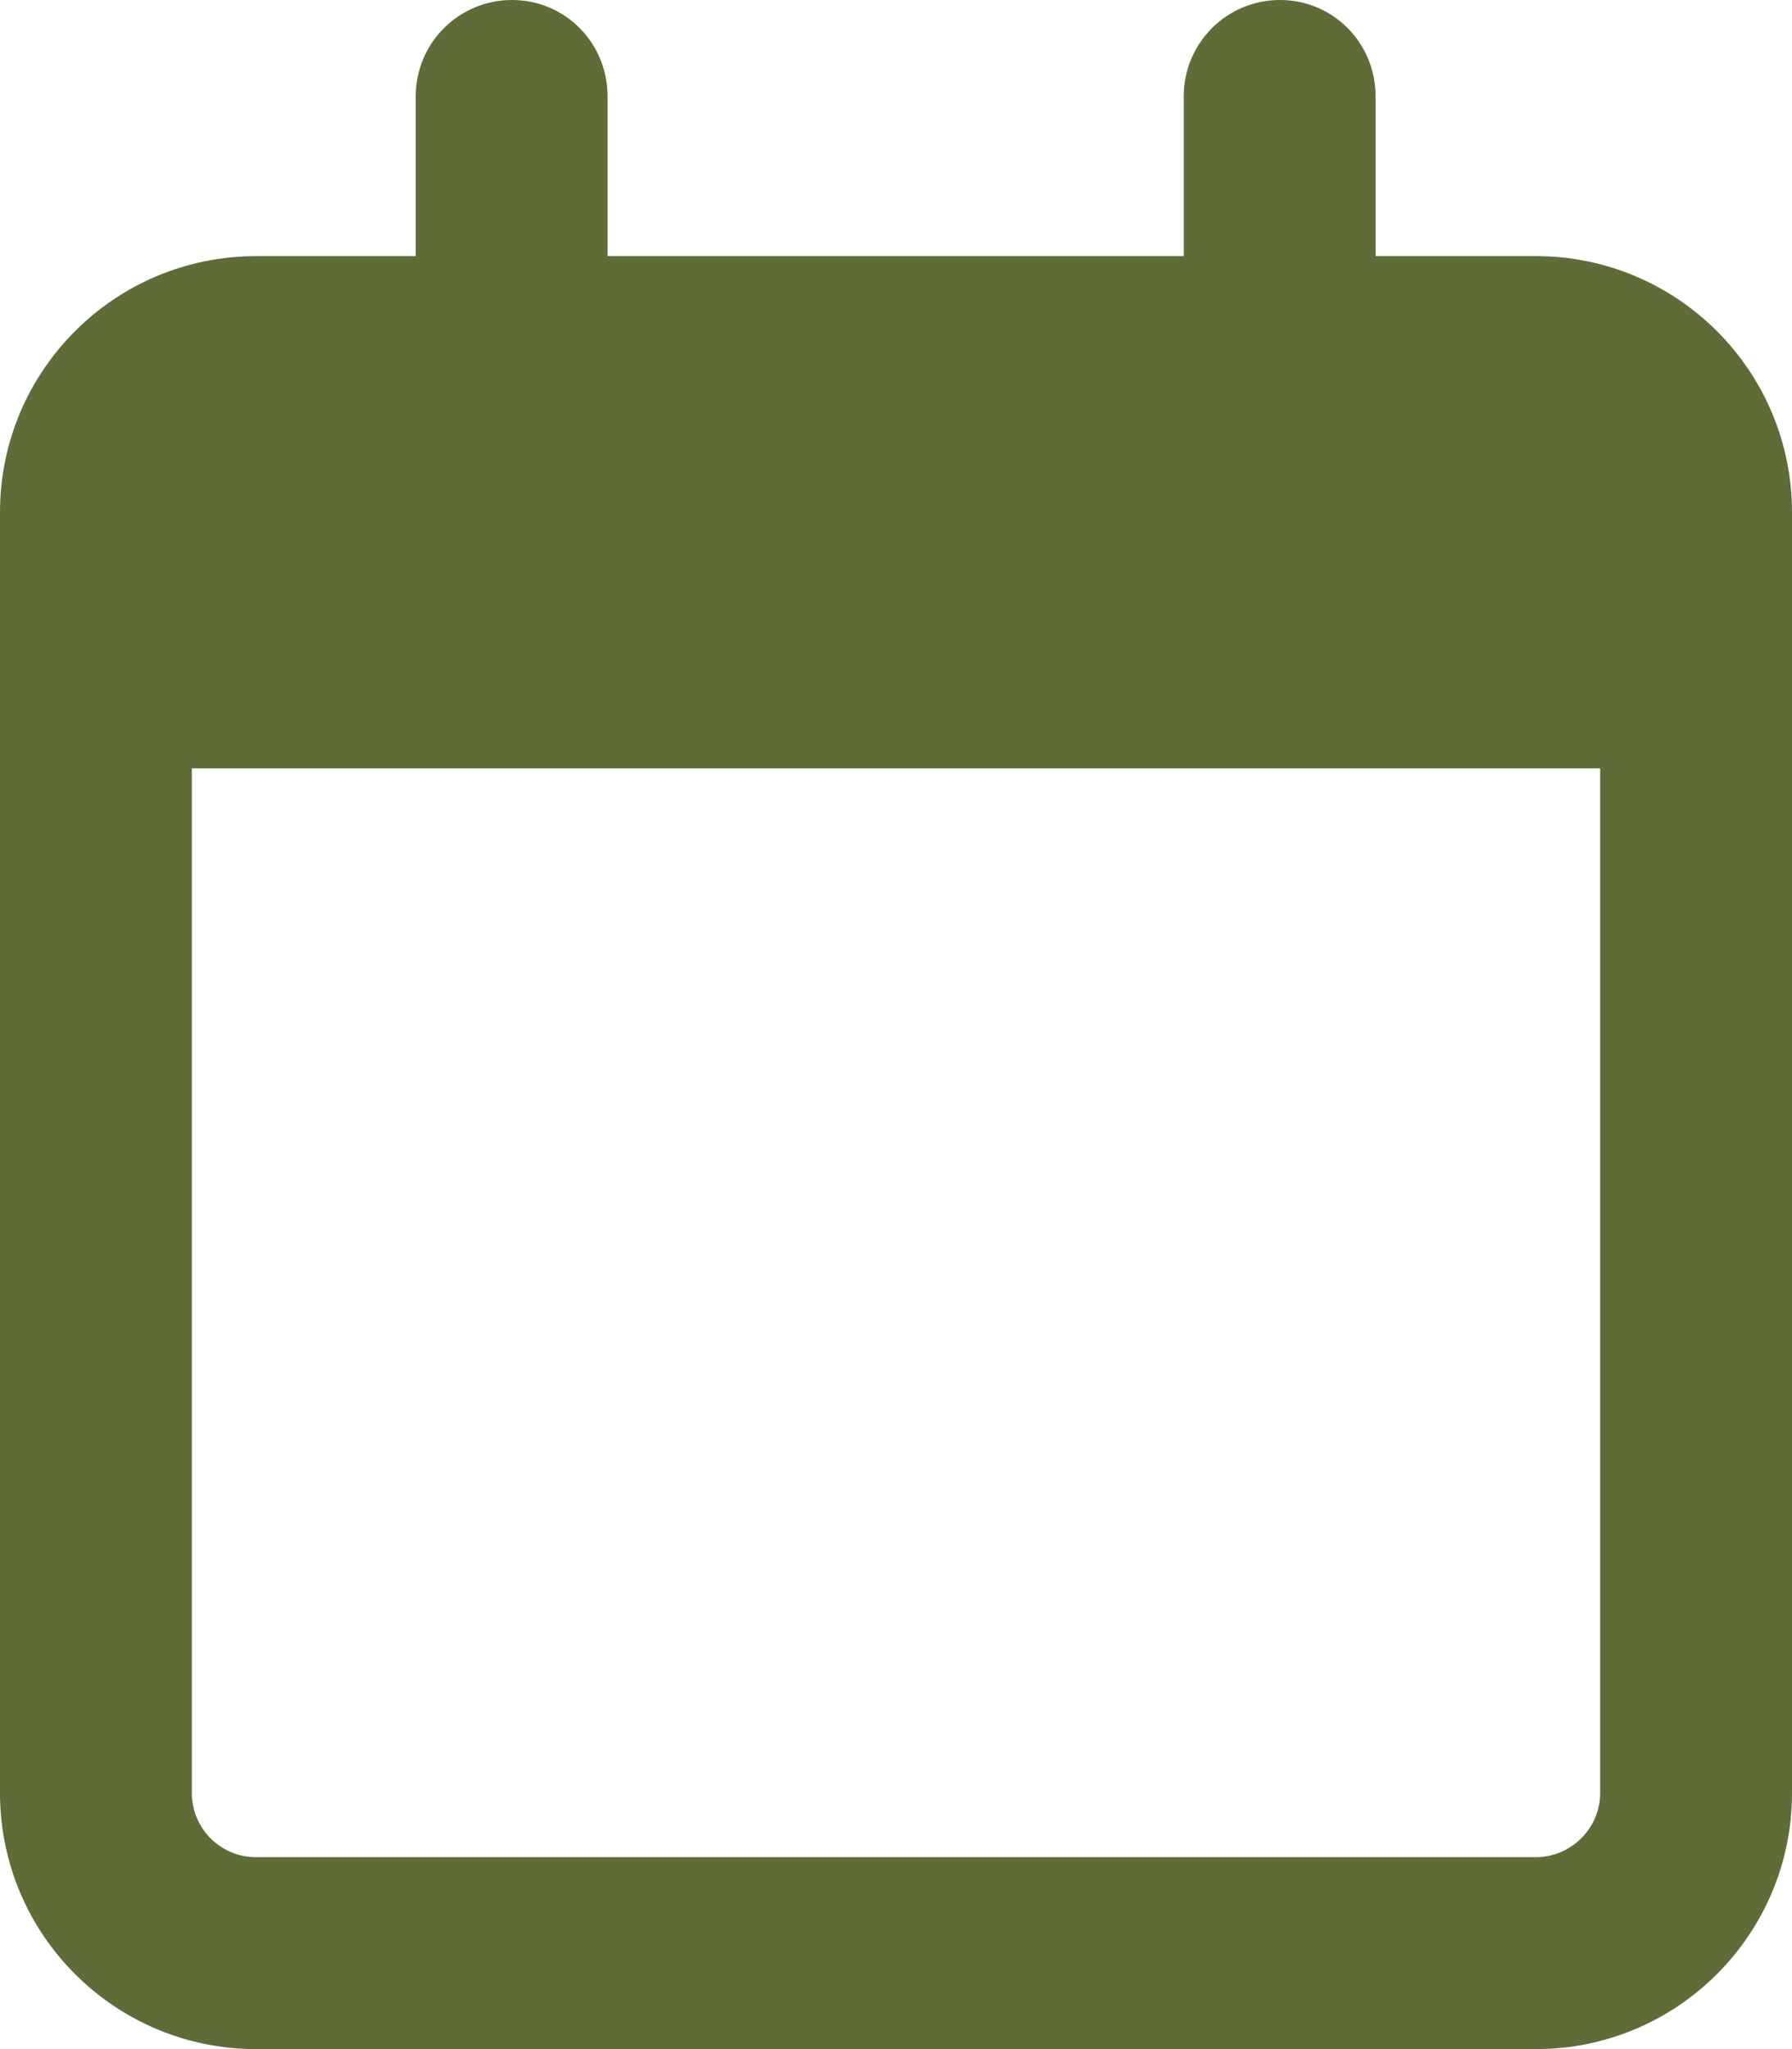 <?xml version="1.0" encoding="UTF-8"?><svg id="icons" xmlns="http://www.w3.org/2000/svg" viewBox="0 0 26.25 30"><defs><style>.cls-1{fill:#5E6C38;}</style></defs><g id="icon-events"><path class="cls-1" d="M22.5,3.75h-2.35V1.41C20.15,.63,19.53,0,18.75,0s-1.41,.63-1.41,1.41V3.75H8.9V1.41C8.9,.63,8.28,0,7.5,0s-1.41,.63-1.41,1.41V3.75H3.75C1.68,3.75,0,5.43,0,7.5V26.25c0,2.07,1.68,3.75,3.75,3.75H22.5c2.07,0,3.75-1.68,3.75-3.75V7.5c0-2.07-1.68-3.75-3.75-3.75Zm.94,22.5c0,.52-.43,.94-.94,.94H3.75c-.52,0-.94-.42-.94-.94V11.25H23.44v15Z"/></g></svg>